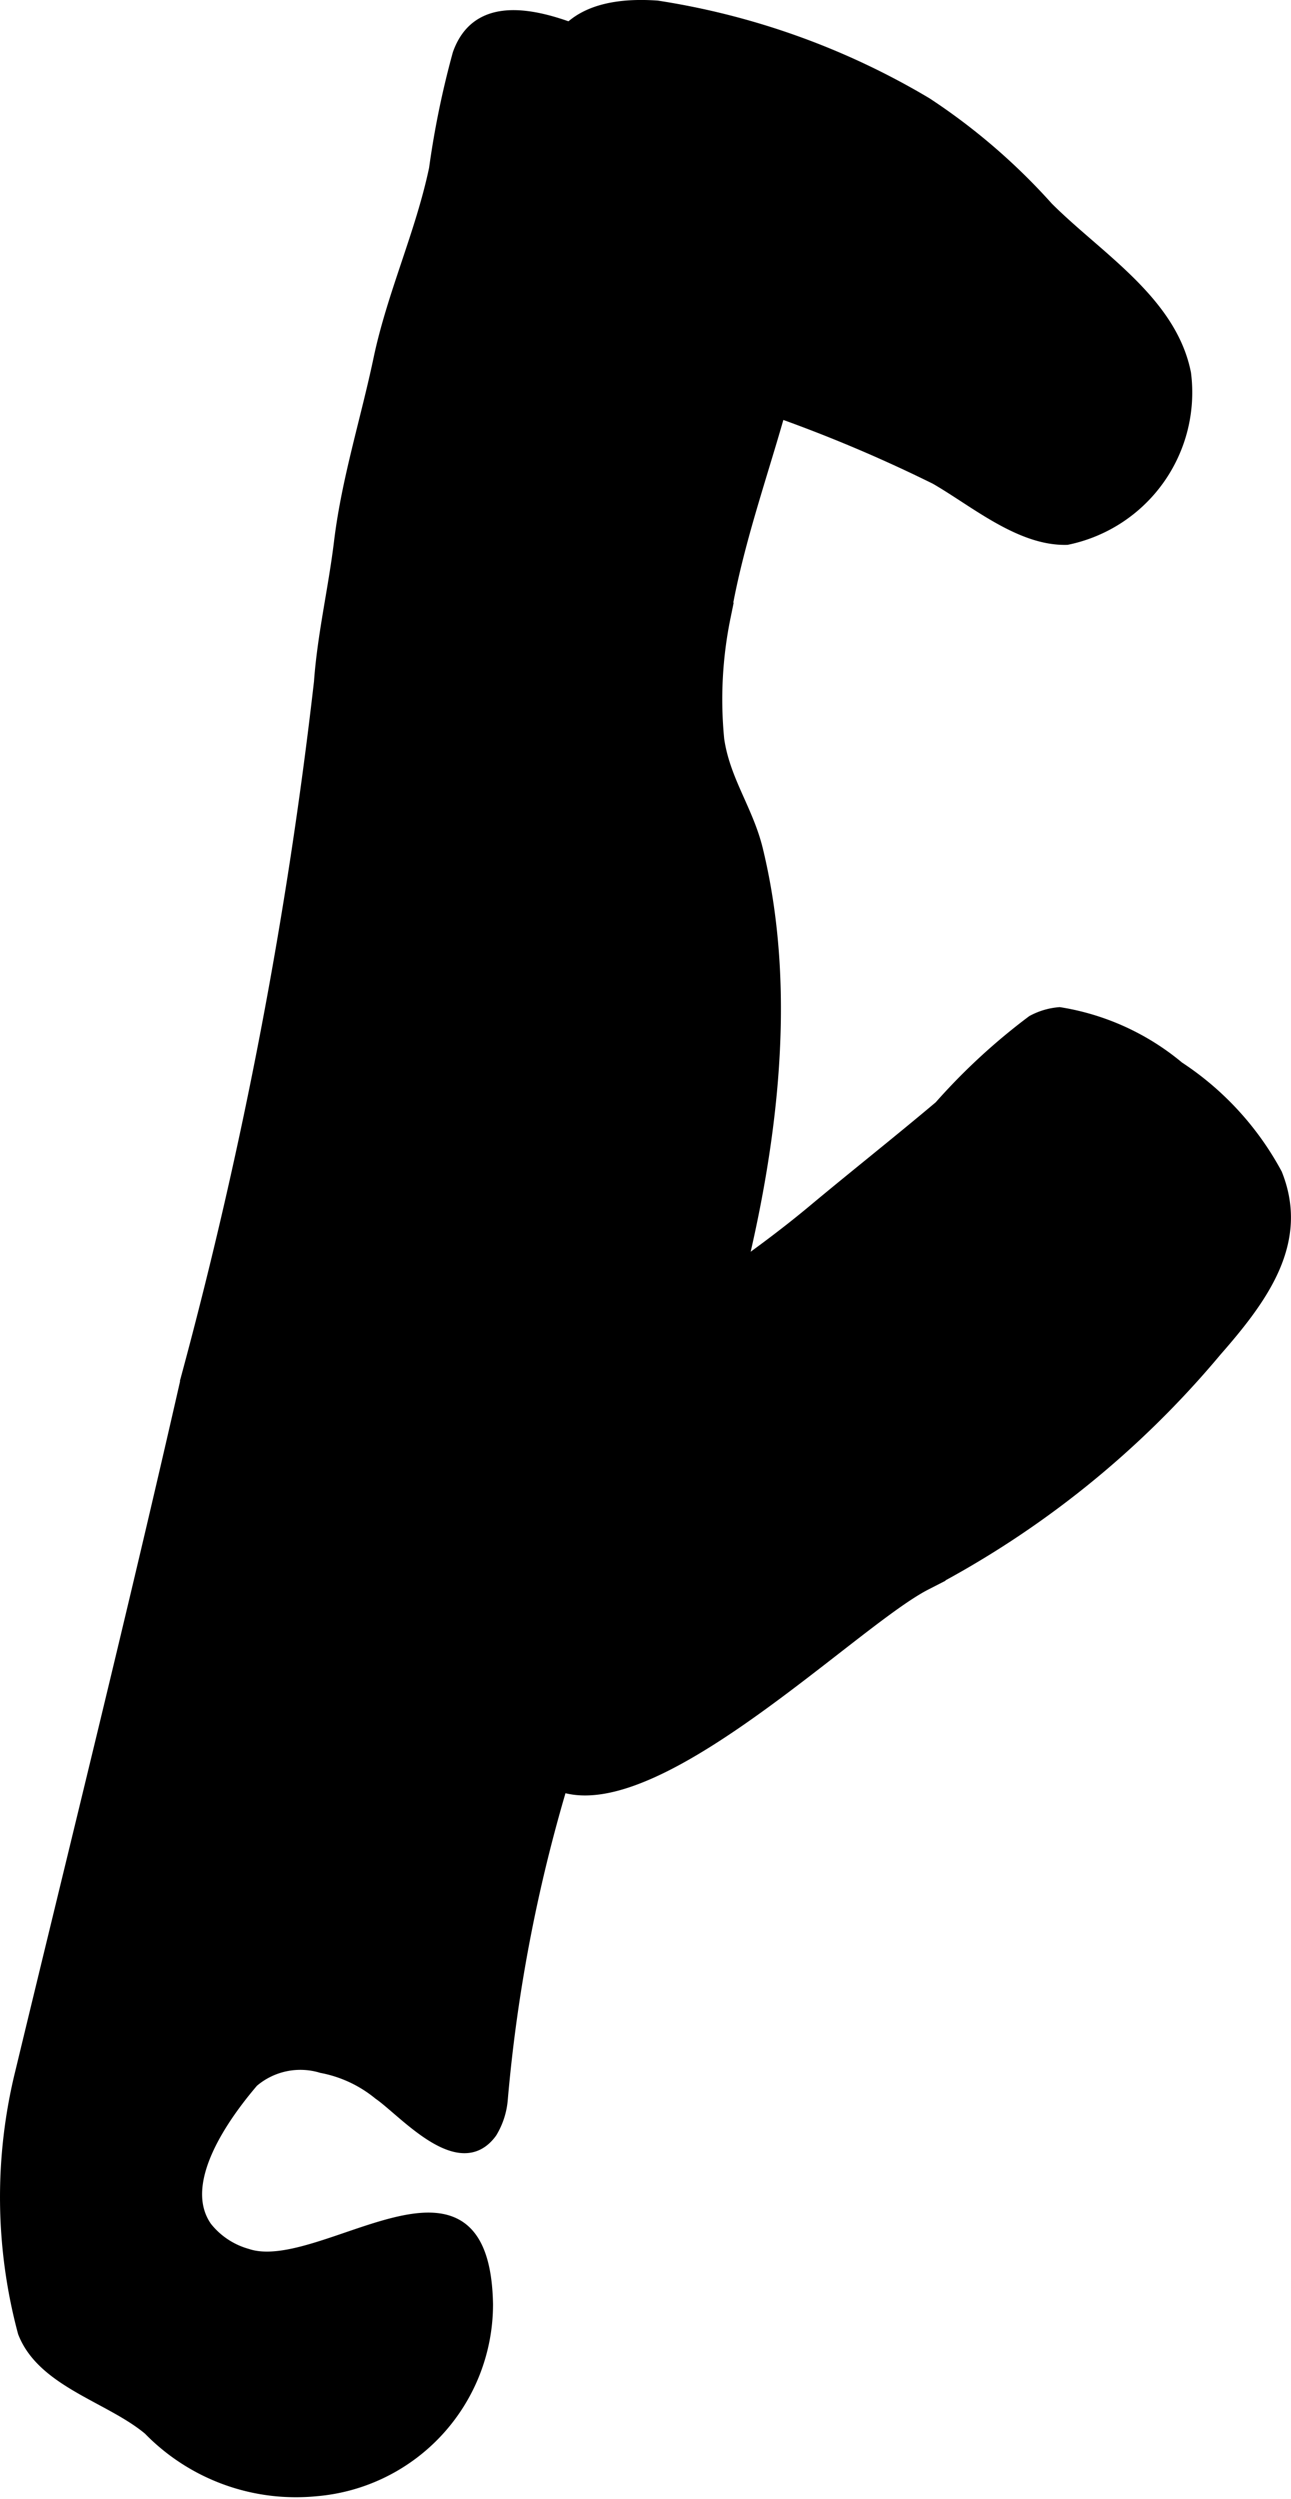 <?xml version="1.0" encoding="UTF-8"?>
<svg xmlns="http://www.w3.org/2000/svg"
     version="1.1"
     width="7.176mm"
     height="13.892mm"
     viewBox="0 0 20.341 39.378">
   <defs>
      <style type="text/css"><![CDATA[
      .a {
        stroke: #000;
        stroke-miterlimit: 10;
        stroke-width: 0.15px;
        fill-rule: evenodd;
      }
    ]]></style>
   </defs>
   <path class="a"
         d="M12.424,6.037c-.317,1.23-.778,2.429-.987,3.686a6.458,6.458,0,0,0-.101,1.928c.093.643.458,1.109.61,1.736,1.127,4.642-1.362,10.276-3.008,14.517a24.869,24.869,0,0,0-1.012,5.177,1.202,1.202,0,0,1-.171.53c-.516.711-1.397-.326-1.793-.599a1.997,1.997,0,0,0-.898-.42,1.134,1.134,0,0,0-1.069.223c-.441.517-1.215,1.578-.733,2.272a1.232,1.232,0,0,0,.637.424c1.166.393,3.743-1.974,3.794.799a2.959,2.959,0,0,1-2.713,2.952,3.249,3.249,0,0,1-2.645-.967C1.725,37.784.662,37.547.357,36.76a8.24,8.24,0,0,1-.043-4.106c.88-3.653,1.786-7.301,2.618-10.966a74.502,74.502,0,0,0,2.09-10.943c.053-.74.225-1.462.315-2.203.119-.985.418-1.918.623-2.891.214-1.017.662-1.98.875-2.996A14.112,14.112,0,0,1,7.207.845C7.611-.296,9.093.462,9.725.736c.866.376,1.911.325,2.593,1.059.154.166.373.277.447.514.029.093-.017.195.002.289.025.121.085.162.089.309a27.008,27.008,0,0,1-.365,2.737A2.154,2.154,0,0,1,12.424,6.037Z"/>
   <path class="a"
         d="M10.356.084a11.812,11.812,0,0,1,4.25,1.529A9.764,9.764,0,0,1,16.517,3.259c.782.784,1.948,1.478,2.174,2.624a2.375,2.375,0,0,1-1.878,2.628c-.745.022-1.467-.603-2.081-.955a22.849,22.849,0,0,0-2.879-1.188A6.043,6.043,0,0,1,8.689,2.179C8.313.467,9.166-0,10.356.084Z"/>
   <path class="a"
         d="M16.257,16.076a9.727,9.727,0,0,0-1.461,1.348c-.657.554-1.332,1.087-1.992,1.638-.935.781-1.997,1.462-2.991,2.151-1.517,1.051-3.605,1.794-2.669,3.965.244.566.618,1.082.881,1.633.152.317.212.914.494,1.162,1.364,1.202,4.857-2.368,6.073-2.991a14.974,14.974,0,0,0,4.577-3.68c.733-.837,1.391-1.726.958-2.808a4.656,4.656,0,0,0-1.548-1.69,3.897,3.897,0,0,0-1.884-.858A1.087,1.087,0,0,0,16.257,16.076Z"/>
</svg>
